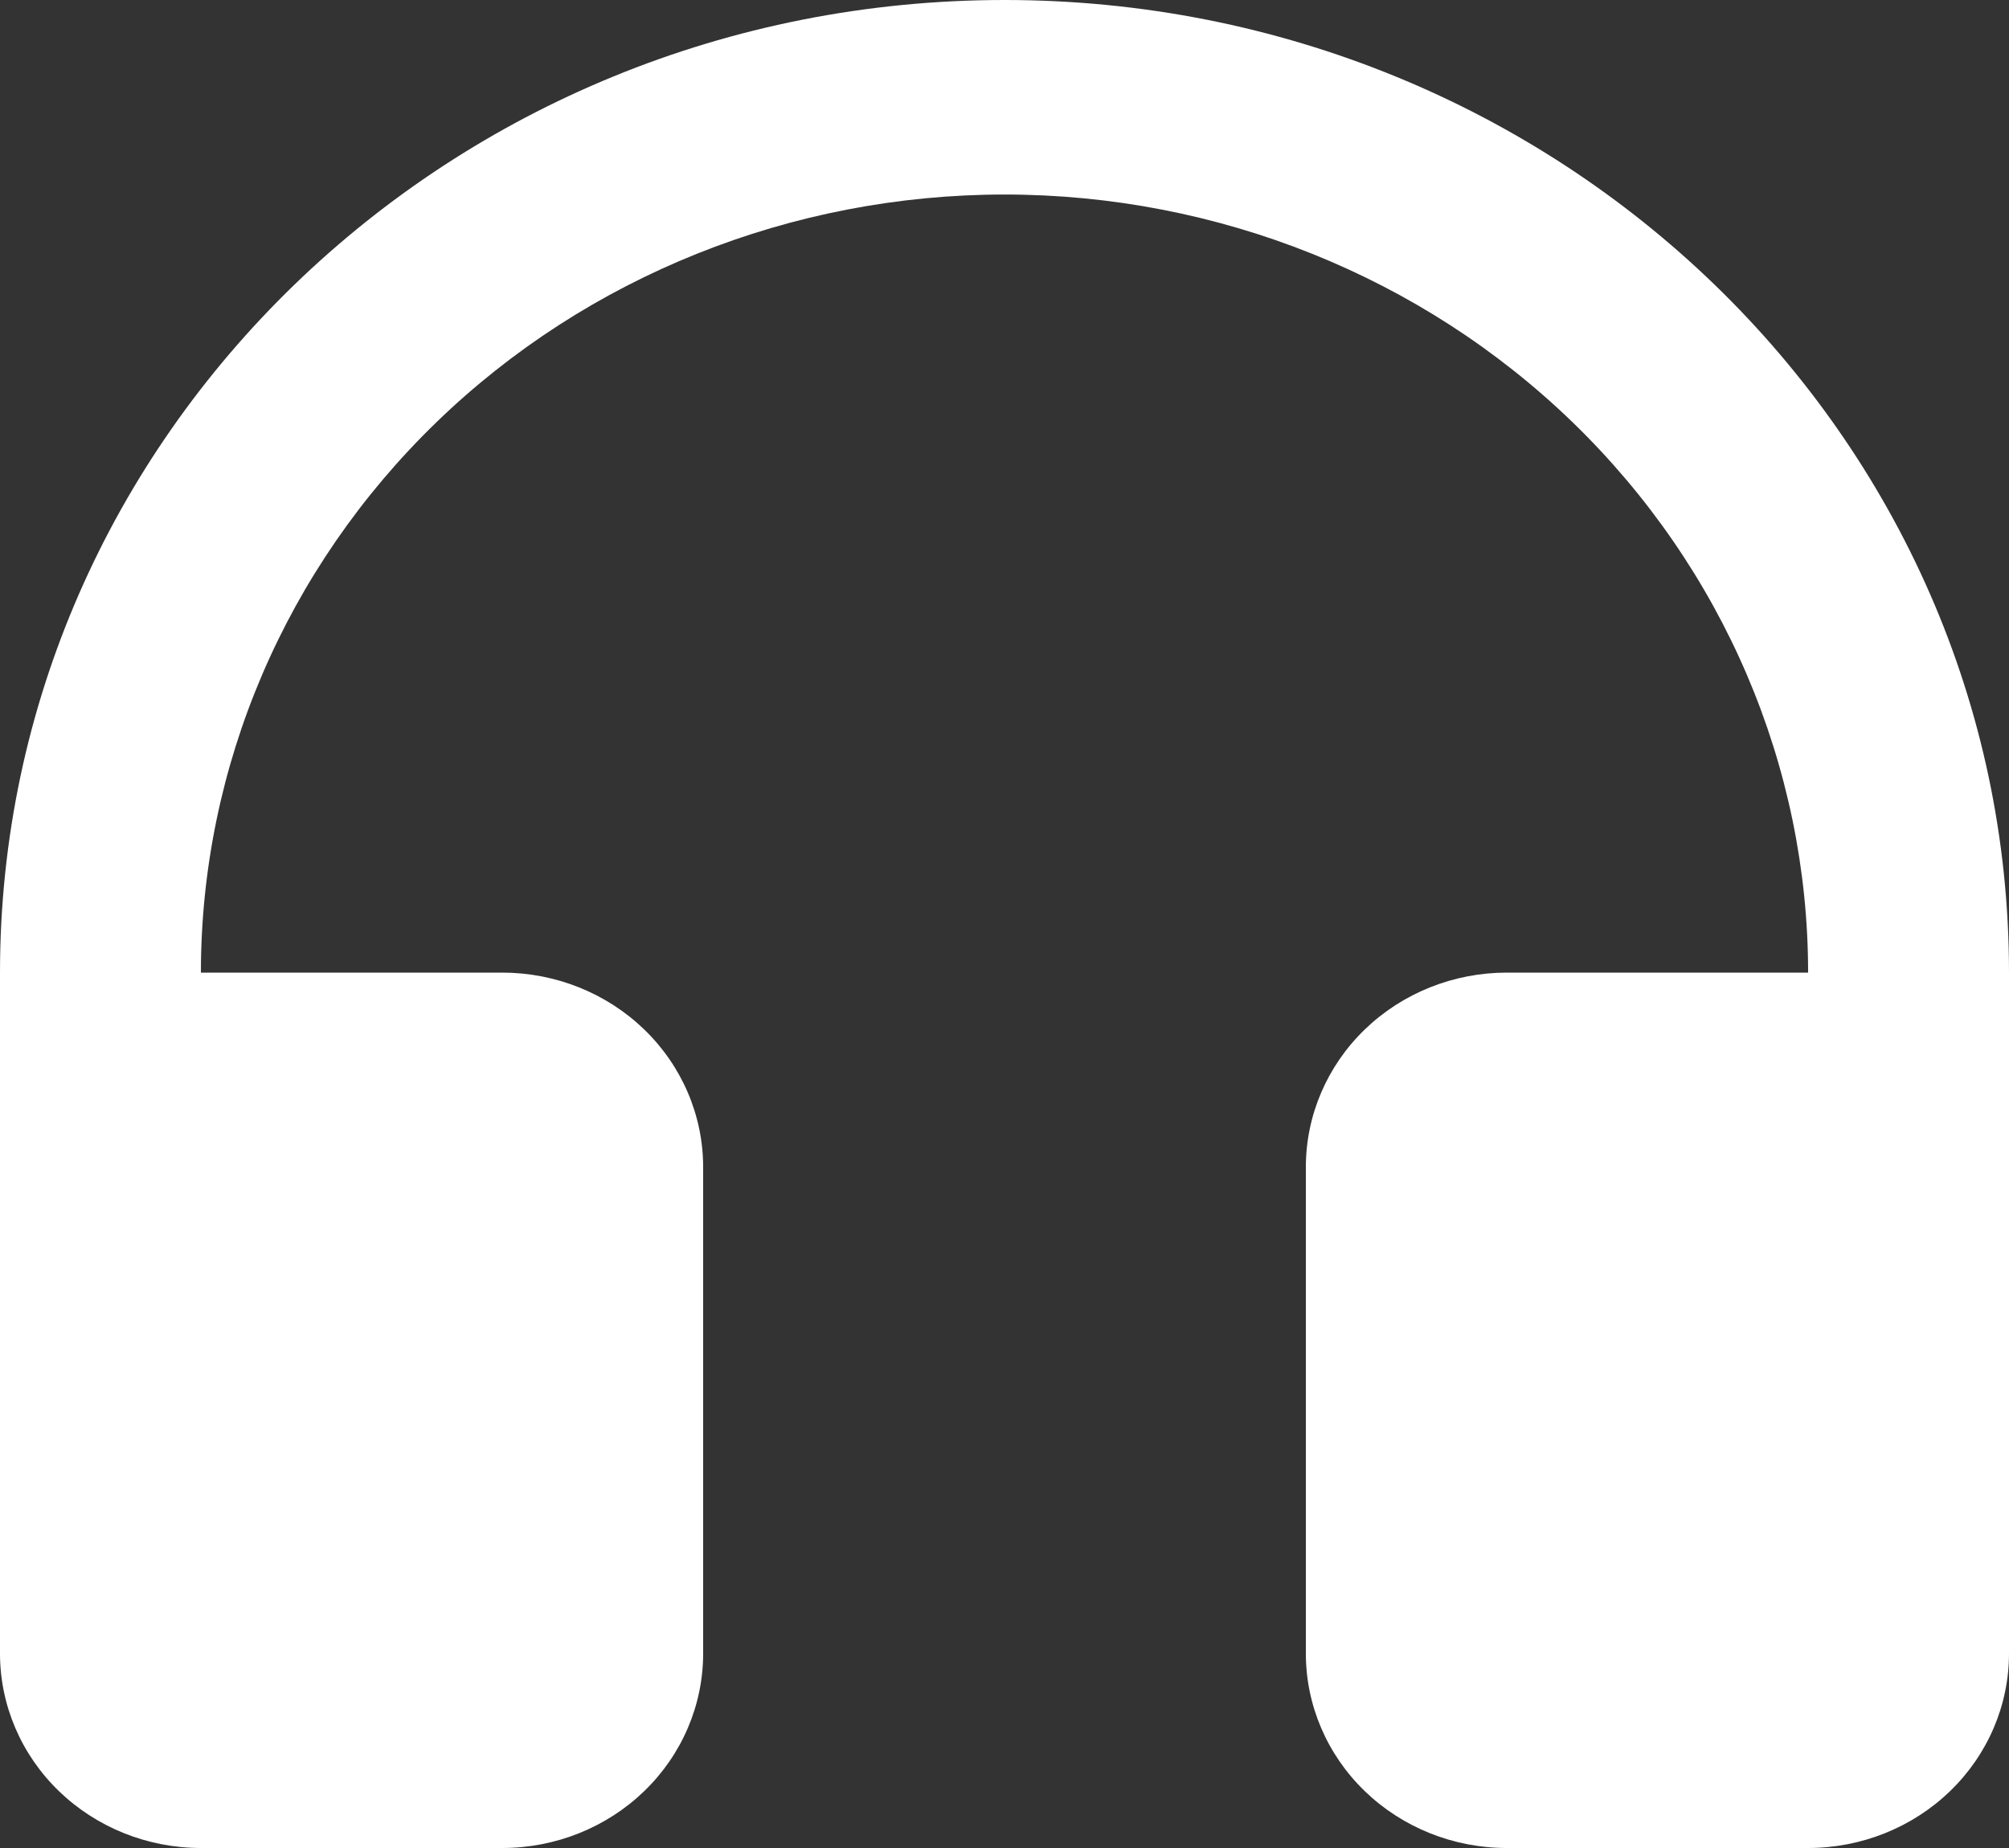 <svg width="25" height="23" viewBox="0 0 25 23" fill="none" xmlns="http://www.w3.org/2000/svg">
<rect x="0" y="0" width="25" height="23" fill="#333333" stroke="none"/>
<path d="M2.5 12.105H6.25C6.913 12.105 7.549 12.36 8.018 12.814C8.487 13.268 8.75 13.884 8.75 14.526V20.579C8.75 21.221 8.487 21.837 8.018 22.291C7.549 22.745 6.913 23 6.25 23H2.5C1.837 23 1.201 22.745 0.732 22.291C0.263 21.837 0 21.221 0 20.579V12.105C0 5.42 5.596 0 12.5 0C19.404 0 25 5.42 25 12.105V20.579C25 21.221 24.737 21.837 24.268 22.291C23.799 22.745 23.163 23 22.5 23H18.75C18.087 23 17.451 22.745 16.982 22.291C16.513 21.837 16.25 21.221 16.25 20.579V14.526C16.25 13.884 16.513 13.268 16.982 12.814C17.451 12.36 18.087 12.105 18.75 12.105H22.5C22.5 9.537 21.446 7.074 19.571 5.257C17.696 3.441 15.152 2.421 12.5 2.421C9.848 2.421 7.304 3.441 5.429 5.257C3.554 7.074 2.5 9.537 2.5 12.105V12.105Z" fill="white"/>
</svg>
